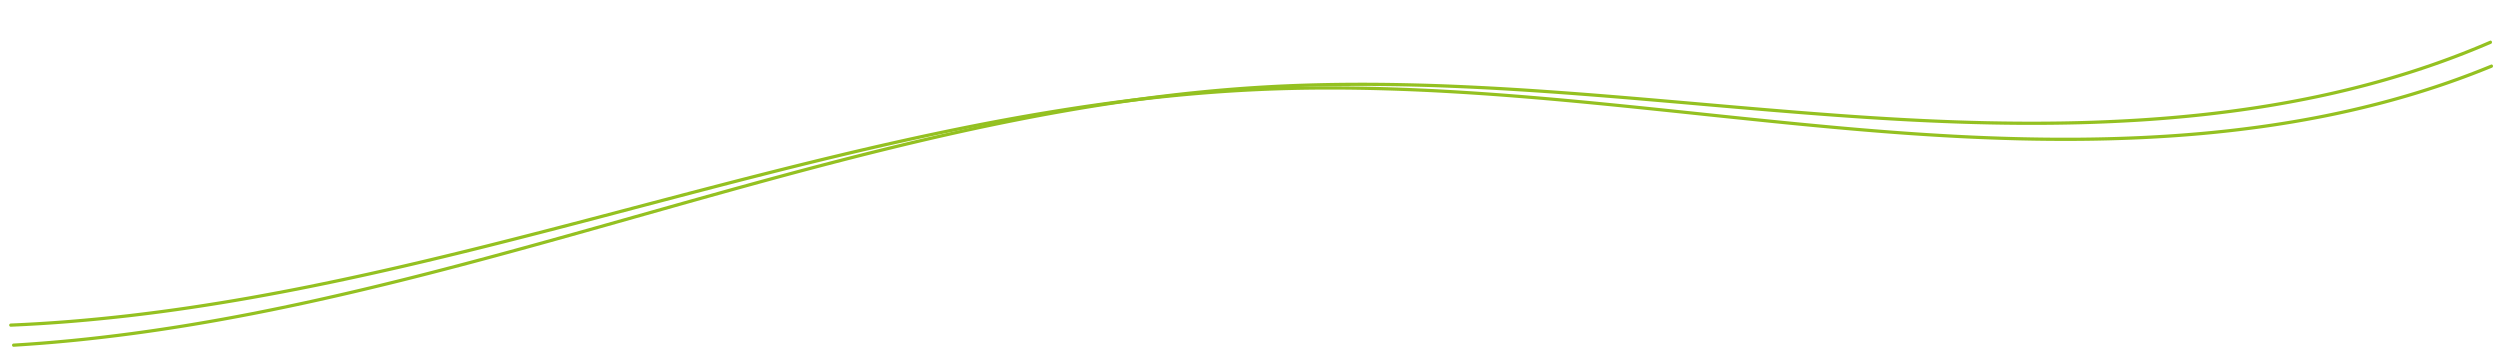 <svg xmlns="http://www.w3.org/2000/svg" width="1518.72" height="210.728" viewBox="0 0 1518.72 210.728"><g id="Grupo_306" data-name="Grupo 306" transform="translate(-200.848 -1596.061)"><g id="Capa_1" data-name="Capa 1" transform="matrix(0.998, -0.07, 0.07, 0.998, 200.855, 1701.746)"><path id="Trazado_839" data-name="Trazado 839" d="M.952,105.252q18.406.189,36.812-.355c12.271-.355,24.36-.93,36.529-1.7s24.423-1.765,36.615-2.932,24.376-2.514,36.529-4.011q18.205-2.246,36.363-4.934,18.134-2.672,36.221-5.706,18.205-3.038,36.347-6.376,18.182-3.334,36.316-6.888,18.063-3.535,36.1-7.211,18.146-3.688,36.269-7.471t36.261-7.55q18.122-3.771,36.269-7.479,18.04-3.677,36.1-7.235,18.134-3.558,36.308-6.92,18.17-3.346,36.347-6.423c12.129-2.041,24.124-3.956,36.221-5.761q18.253-2.719,36.552-5.012Q637.359,9,655.647,7.211t36.615-3Q710.5,3,728.791,2.427q18.394-.567,36.812-.433,19.47.154,38.932,1.111c12.964.623,25.81,1.482,38.688,2.546q19.423,1.6,38.79,3.751,19.387,2.14,38.728,4.7t38.6,5.406q19.34,2.849,38.641,5.879,19.316,3.014,38.625,6.092,19.317,3.062,38.633,6.061c12.885,1.986,25.629,3.909,38.468,5.753s25.282,3.554,37.947,5.154q18.347,2.329,36.749,4.256,18.347,1.915,36.749,3.334,18.489,1.419,37.017,2.246,18.489.816,37.009.946c12.342.079,24.613-.1,36.915-.56q18.3-.686,36.544-2.246,18.229-1.584,36.355-4.138t36.079-6.234c11.956-2.451,23.73-5.257,35.441-8.48q17.106-4.7,33.865-10.584c1.19-.418.678-2.325-.52-1.9q-17.342,6.088-35.086,10.923Q1461.2,40.8,1443.318,44.41c-11.908,2.412-24.006,4.461-36.1,6.155s-24.219,3.026-36.379,4.043q-18.335,1.537-36.741,2.167-18.453.638-36.923.473t-36.828-1.009c-12.263-.56-24.691-1.348-37.017-2.309s-24.628-2.1-36.923-3.4-24.384-2.719-36.56-4.279q-19.163-2.447-38.286-5.241c-12.751-1.844-25.653-3.8-38.46-5.777q-19.316-2.991-38.633-6.068-19.316-3.062-38.625-6.084c-12.878-2-25.621-3.948-38.452-5.824s-25.692-3.68-38.554-5.367Q899.6,9.367,880.3,7.235q-19.376-2.116-38.8-3.7Q822.083,1.959,802.62,1.04C789.648.441,776.857.095,763.964.016q-18.406-.106-36.8.5C714.9.906,702.8,1.529,690.639,2.349Q672.315,3.578,654.031,5.4T617.5,9.512Q599.38,11.794,581.32,14.5q-18.229,2.719-36.395,5.8-18.193,3.074-36.347,6.439c-12.1,2.238-24.1,4.532-36.135,6.9s-24.195,4.807-36.284,7.282q-18.052,3.688-36.087,7.448c-12.026,2.5-24.171,5.036-36.261,7.55s-24.171,5-36.269,7.463-24.061,4.855-36.1,7.211q-18.134,3.535-36.316,6.88-18.063,3.31-36.174,6.336c-12.074,2.01-24.25,3.933-36.4,5.722q-18.253,2.672-36.56,4.934-18.146,2.222-36.355,3.956-18.288,1.726-36.615,2.892c-12.216.764-24.345,1.324-36.529,1.663q-17.768.485-35.544.315a.986.986,0,0,0,0,1.97h0Z" transform="translate(0 0)" fill="#94c121"></path></g><g id="Capa_1-2" data-name="Capa 1" transform="translate(200.966 1689.492) rotate(-3)"><path id="Trazado_839-2" data-name="Trazado 839" d="M.952,105.252q18.406.189,36.812-.355c12.271-.355,24.36-.93,36.529-1.7s24.423-1.765,36.615-2.932,24.376-2.514,36.529-4.011q18.205-2.246,36.363-4.934,18.134-2.672,36.221-5.706,18.205-3.038,36.347-6.376,18.182-3.334,36.316-6.888,18.063-3.535,36.1-7.211,18.146-3.688,36.269-7.471t36.261-7.55q18.122-3.771,36.269-7.479,18.04-3.677,36.1-7.235,18.134-3.558,36.308-6.92,18.17-3.346,36.347-6.423c12.129-2.041,24.124-3.956,36.221-5.761q18.253-2.719,36.552-5.012Q637.359,9,655.647,7.211t36.615-3Q710.5,3,728.791,2.427q18.394-.567,36.812-.433,19.47.154,38.932,1.111c12.964.623,25.81,1.482,38.688,2.546q19.423,1.6,38.79,3.751,19.387,2.14,38.728,4.7t38.6,5.406q19.34,2.849,38.641,5.879,19.316,3.014,38.625,6.092,19.317,3.062,38.633,6.061c12.885,1.986,25.629,3.909,38.468,5.753s25.282,3.554,37.947,5.154q18.347,2.329,36.749,4.256,18.347,1.915,36.749,3.334,18.489,1.419,37.017,2.246,18.489.816,37.009.946c12.342.079,24.613-.1,36.915-.56q18.3-.686,36.544-2.246,18.229-1.584,36.355-4.138t36.079-6.234c11.956-2.451,23.73-5.257,35.441-8.48q17.106-4.7,33.865-10.584c1.19-.418.678-2.325-.52-1.9q-17.342,6.088-35.086,10.923Q1461.2,40.8,1443.318,44.41c-11.908,2.412-24.006,4.461-36.1,6.155s-24.219,3.026-36.379,4.043q-18.335,1.537-36.741,2.167-18.453.638-36.923.473t-36.828-1.009c-12.263-.56-24.691-1.348-37.017-2.309s-24.628-2.1-36.923-3.4-24.384-2.719-36.56-4.279q-19.163-2.447-38.286-5.241c-12.751-1.844-25.653-3.8-38.46-5.777q-19.316-2.991-38.633-6.068-19.316-3.062-38.625-6.084c-12.878-2-25.621-3.948-38.452-5.824s-25.692-3.68-38.554-5.367Q899.6,9.367,880.3,7.235q-19.376-2.116-38.8-3.7Q822.083,1.959,802.62,1.04C789.648.441,776.857.095,763.964.016q-18.406-.106-36.8.5C714.9.906,702.8,1.529,690.639,2.349Q672.315,3.578,654.031,5.4T617.5,9.512Q599.38,11.794,581.32,14.5q-18.229,2.719-36.395,5.8-18.193,3.074-36.347,6.439c-12.1,2.238-24.1,4.532-36.135,6.9s-24.195,4.807-36.284,7.282q-18.052,3.688-36.087,7.448c-12.026,2.5-24.171,5.036-36.261,7.55s-24.171,5-36.269,7.463-24.061,4.855-36.1,7.211q-18.134,3.535-36.316,6.88-18.063,3.31-36.174,6.336c-12.074,2.01-24.25,3.933-36.4,5.722q-18.253,2.672-36.56,4.934-18.146,2.222-36.355,3.956-18.288,1.726-36.615,2.892c-12.216.764-24.345,1.324-36.529,1.663q-17.768.485-35.544.315a.986.986,0,0,0,0,1.97h0Z" transform="translate(0 0)" fill="#94c121"></path></g></g></svg>